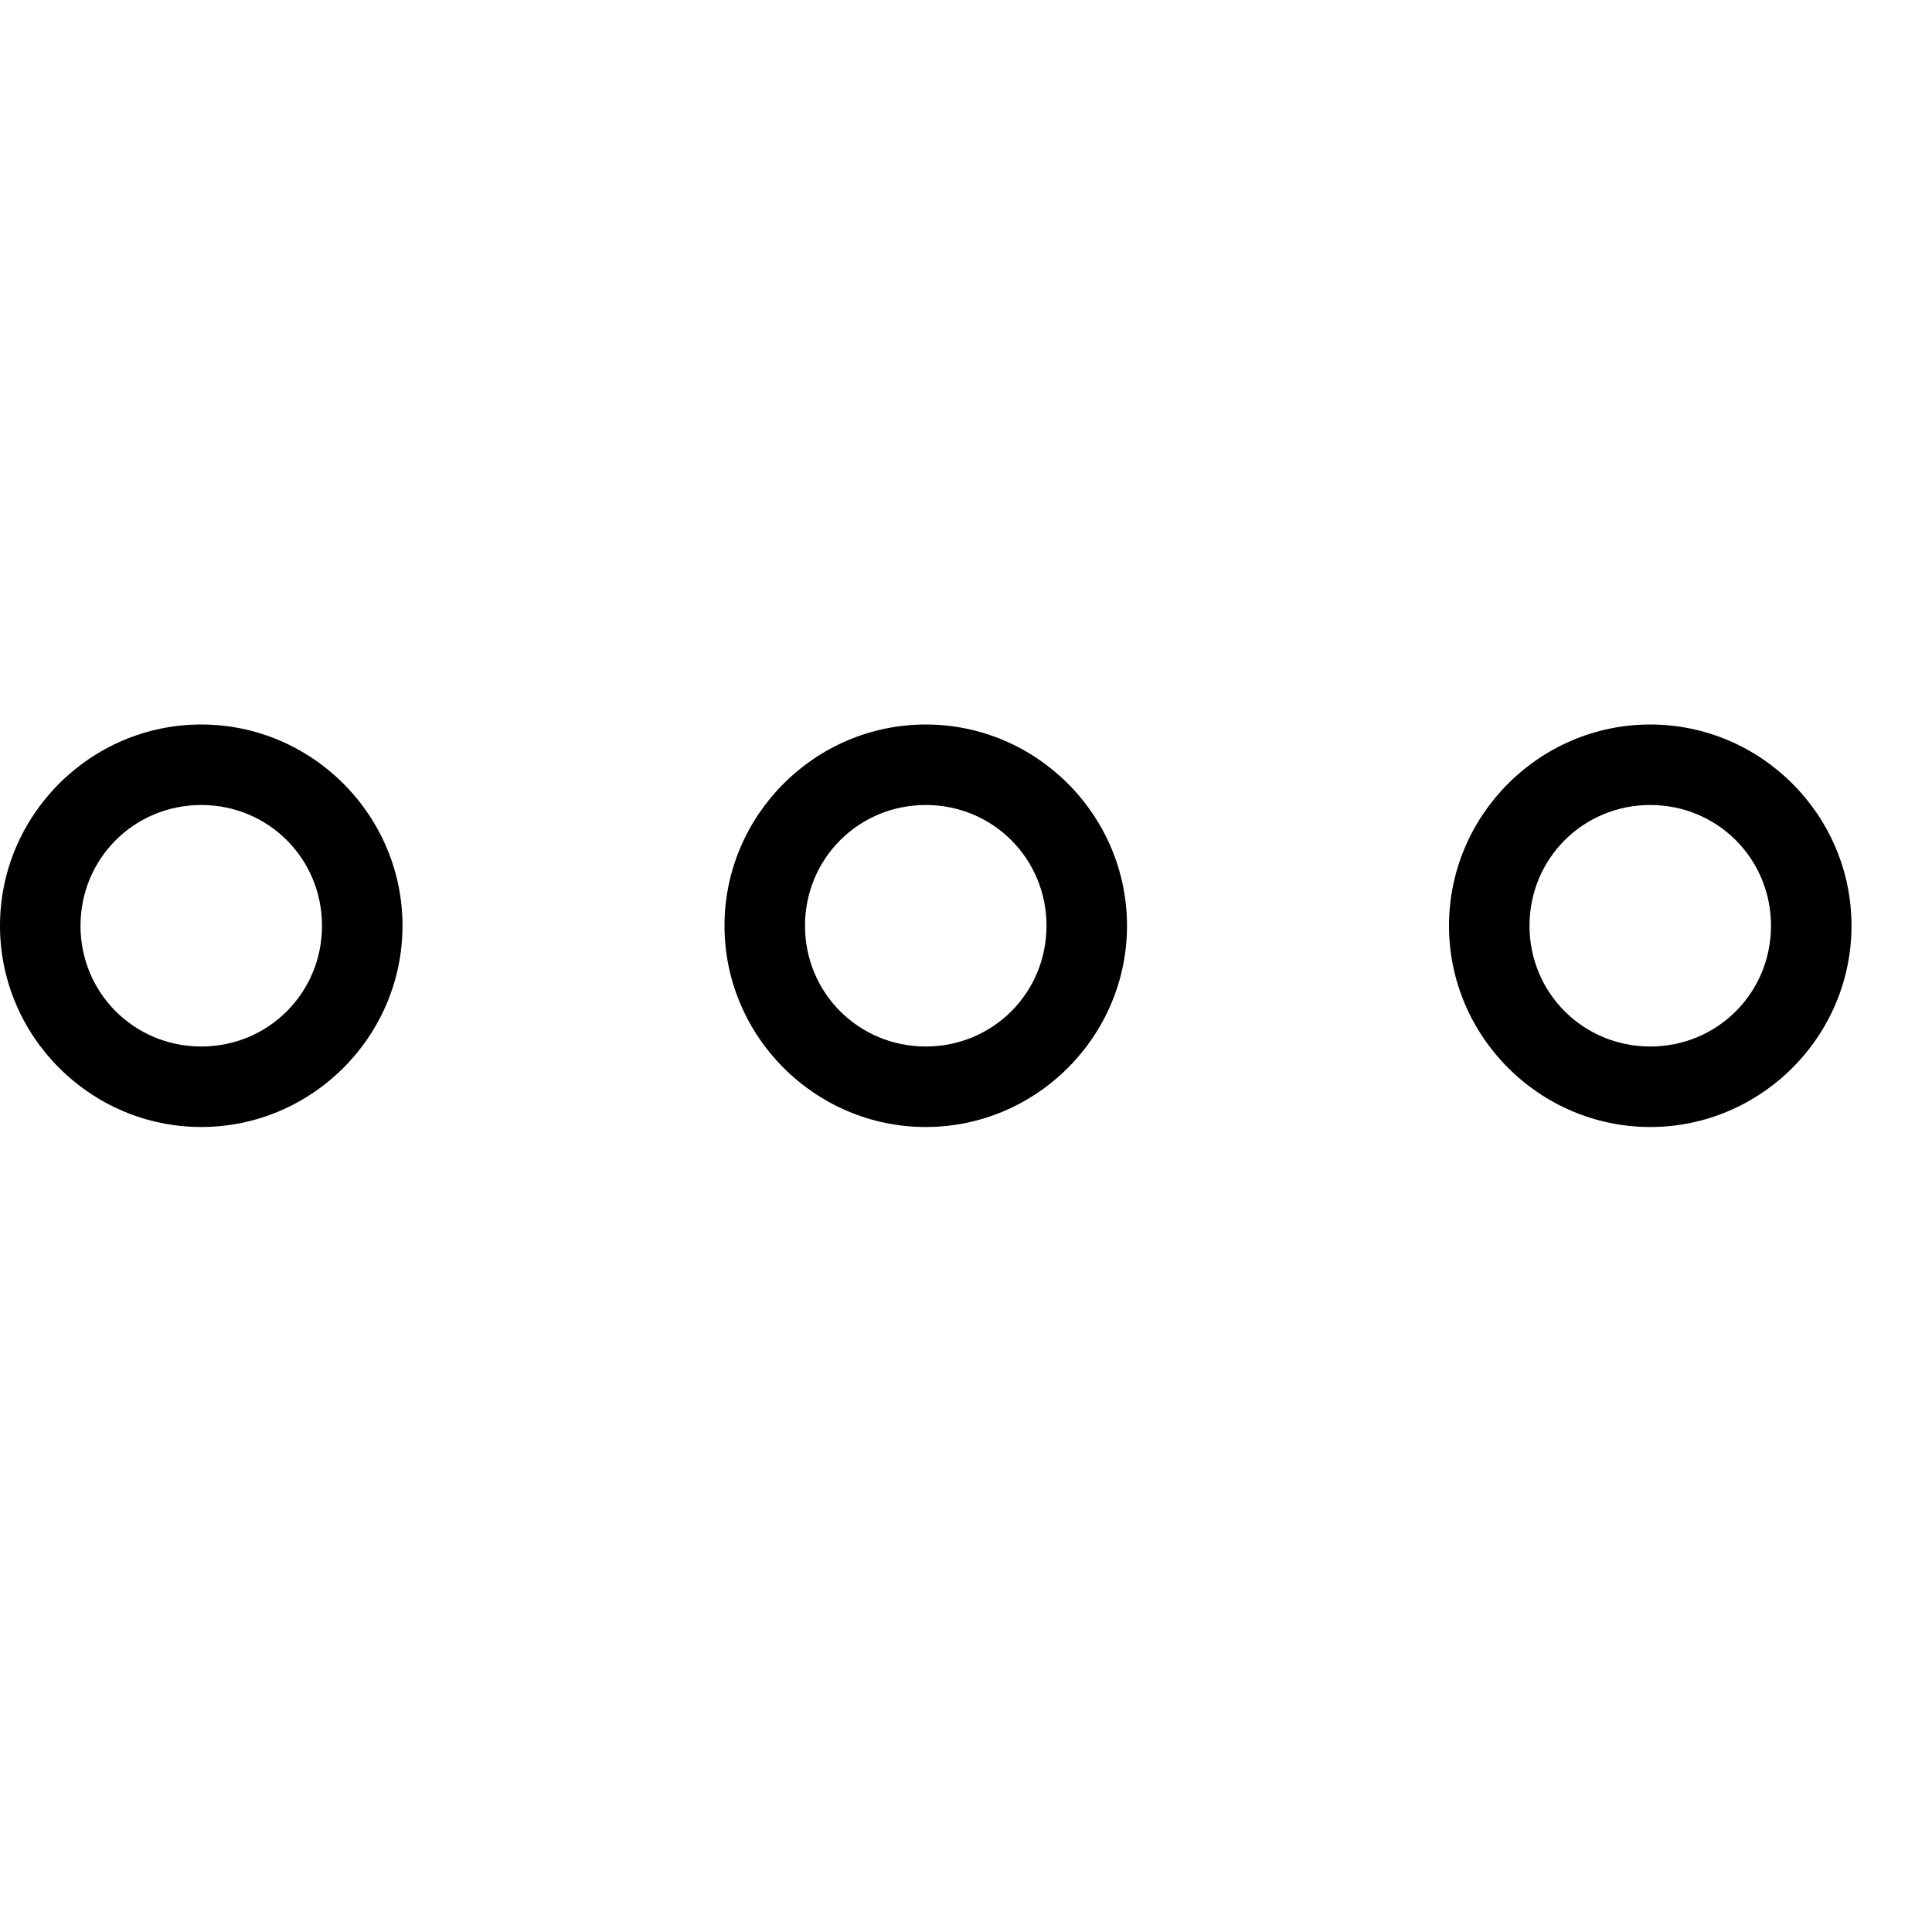 <svg xmlns="http://www.w3.org/2000/svg" width="24" height="24"><path d="M2.5 9C1.125 9 0 10.125 0 11.5S1.125 14 2.5 14 5 12.875 5 11.5 3.875 9 2.5 9zm9 0C10.125 9 9 10.125 9 11.5s1.125 2.5 2.5 2.5 2.5-1.125 2.5-2.5S12.875 9 11.5 9zm9 0c-1.375 0-2.5 1.125-2.5 2.5s1.125 2.5 2.5 2.5 2.5-1.125 2.5-2.5S21.875 9 20.5 9zm-18 1c.834 0 1.5.666 1.5 1.5S3.334 13 2.5 13 1 12.334 1 11.5 1.666 10 2.5 10zm9 0c.834 0 1.5.666 1.5 1.5s-.666 1.5-1.5 1.5-1.5-.666-1.5-1.5.666-1.5 1.5-1.5zm9 0c.834 0 1.5.666 1.5 1.5s-.666 1.5-1.5 1.5-1.5-.666-1.5-1.5.666-1.5 1.5-1.5z"/></svg>